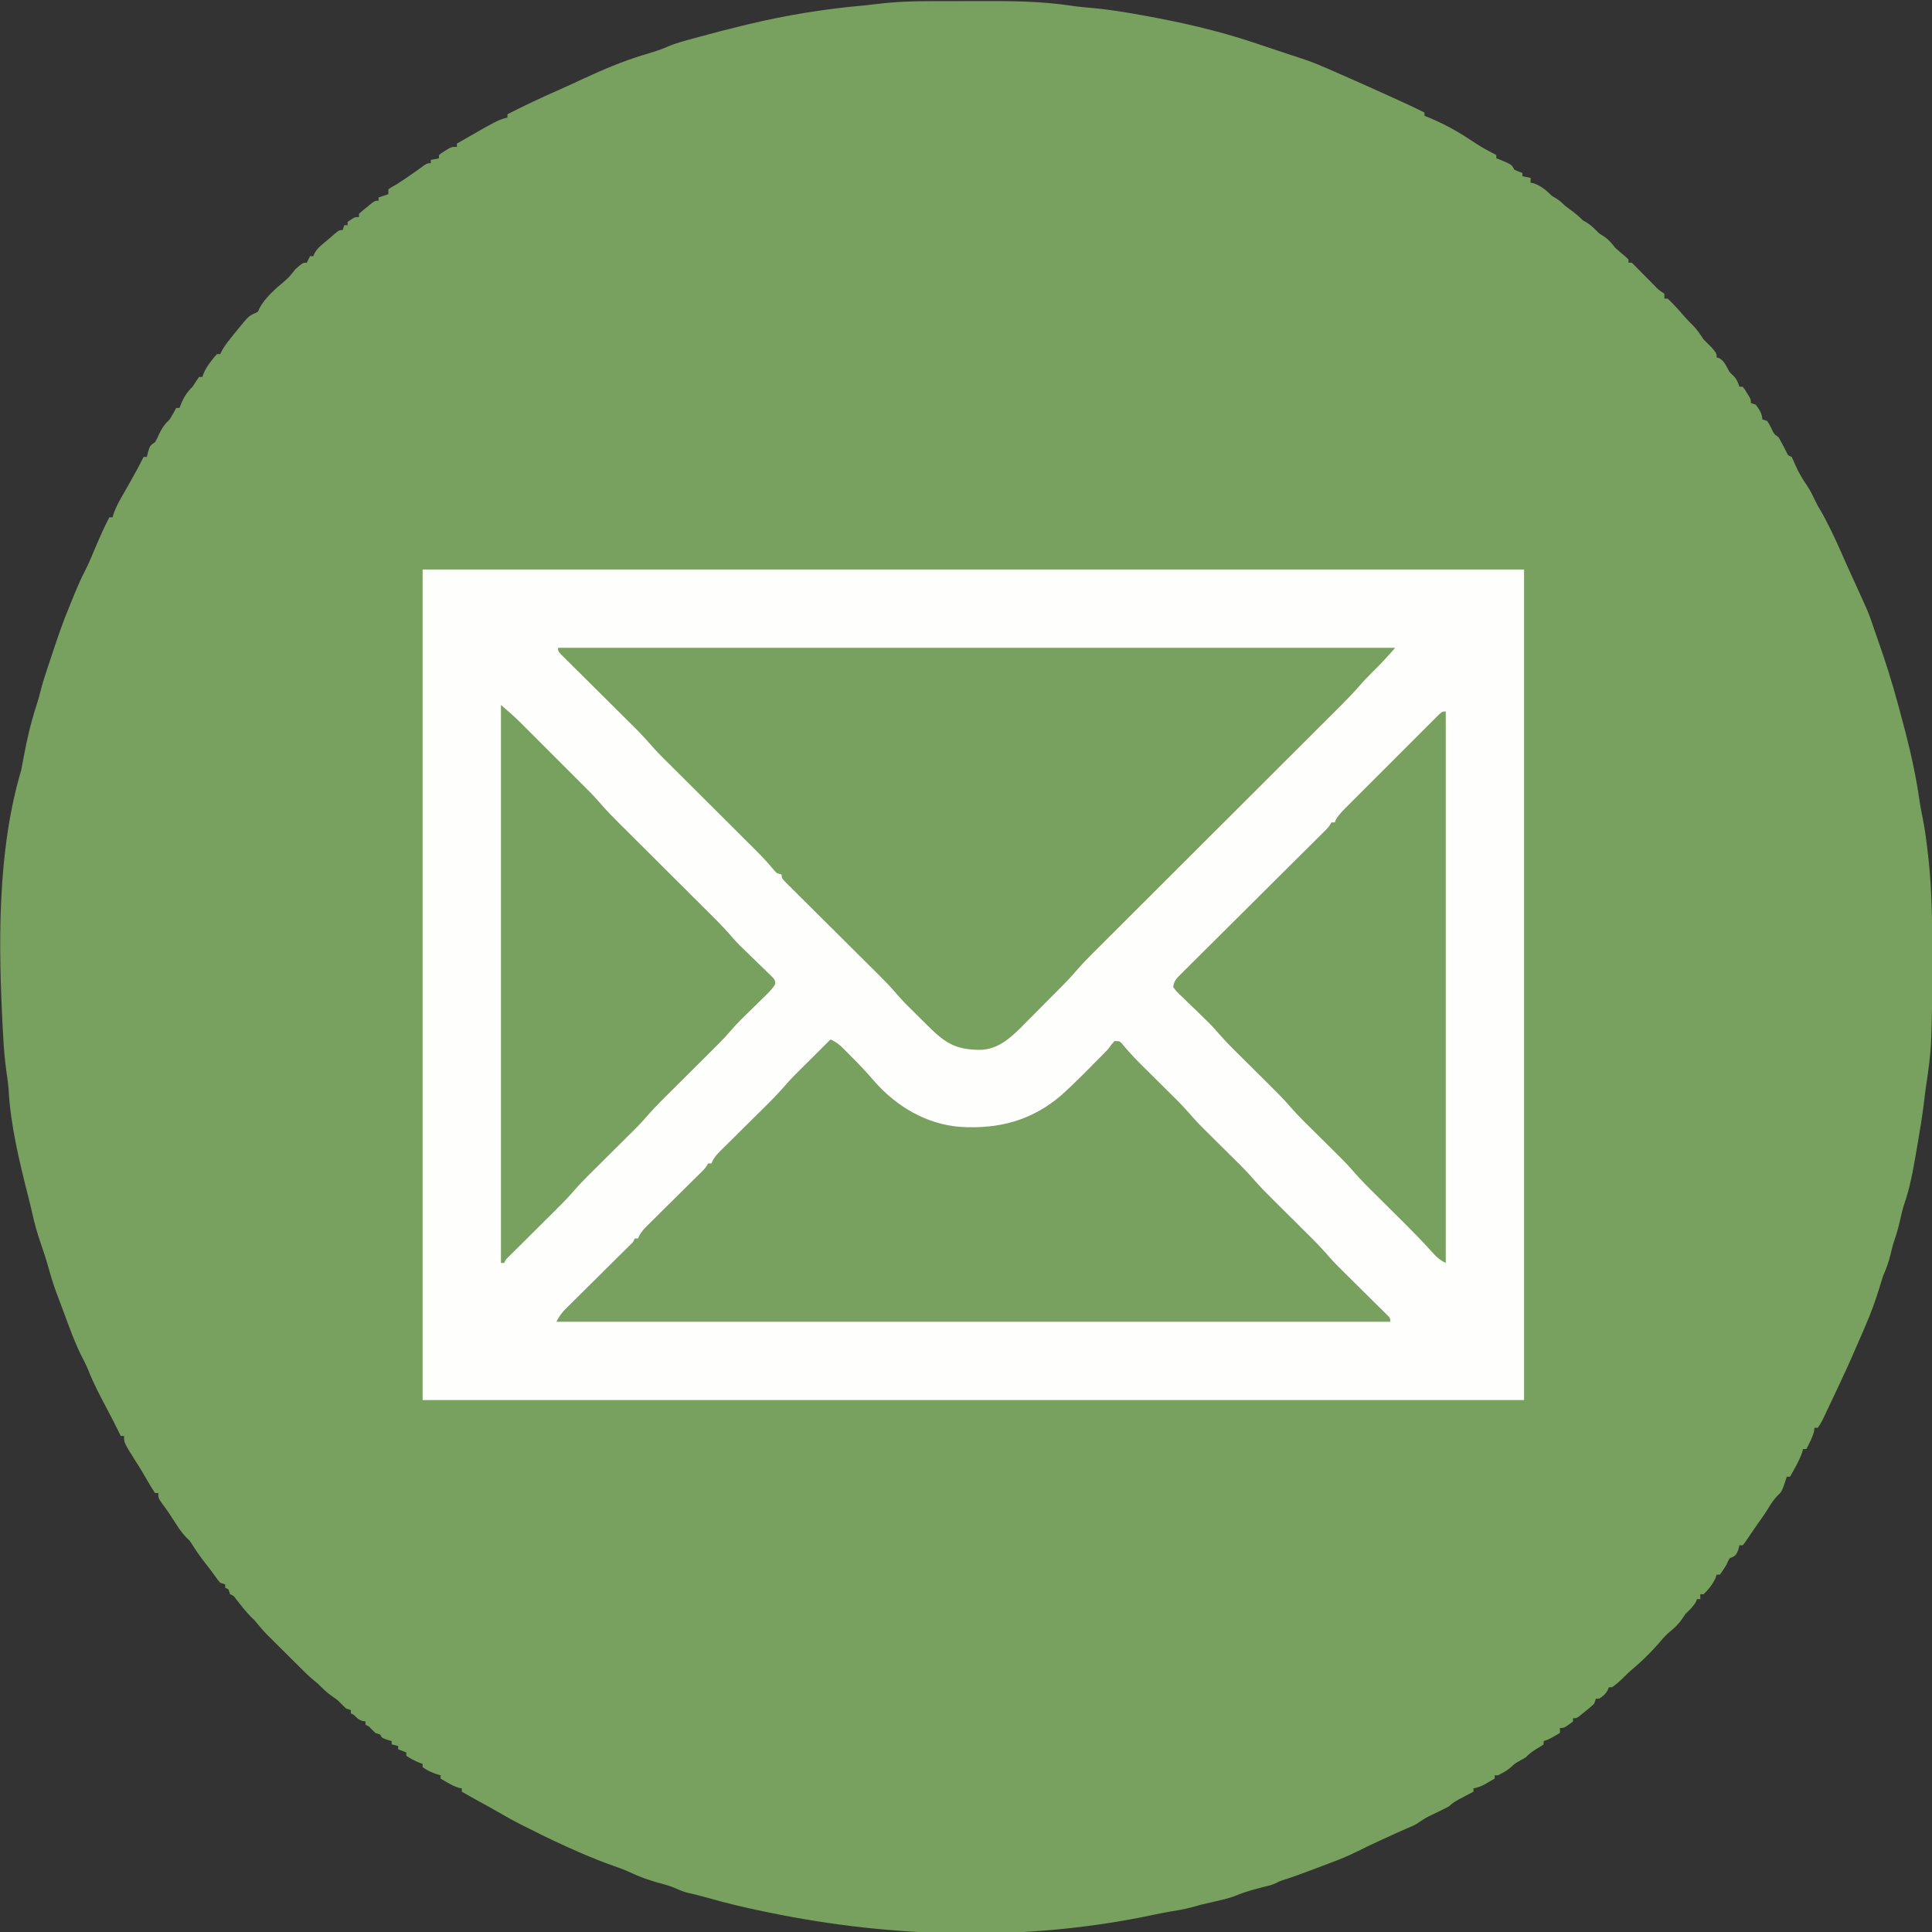 <?xml version="1.0" encoding="UTF-8"?>
<svg xmlns="http://www.w3.org/2000/svg" version="1.1" width="1184" height="1184">
  <rect width="100%" height="100%" fill="#333333" stroke="none"/>
  <path d="M0 0 C1.798 -0.004 3.595 -0.008 5.393 -0.013 C9.135 -0.02 12.877 -0.02 16.619 -0.015 C20.4 -0.01 24.18 -0.017 27.96 -0.035 C47.907 -0.131 67.483 -0.115 87.244 2.944 C91.541 3.557 95.861 3.919 100.184 4.301 C109.461 5.194 118.581 6.624 127.746 8.301 C128.54 8.442 129.335 8.584 130.153 8.73 C153.038 12.821 175.685 17.925 197.746 25.301 C199.239 25.799 199.239 25.799 200.763 26.306 C218.172 32.109 218.172 32.109 221.622 33.264 C223.455 33.872 225.29 34.472 227.132 35.052 C234.034 37.242 240.618 40.151 247.246 43.051 C247.883 43.328 248.519 43.605 249.175 43.891 C260.077 48.636 270.922 53.506 281.746 58.426 C282.457 58.749 283.169 59.072 283.902 59.405 C290.228 62.283 296.544 65.161 302.746 68.301 C302.746 68.961 302.746 69.621 302.746 70.301 C303.431 70.562 304.115 70.824 304.82 71.094 C313.519 74.682 321.901 79.112 329.746 84.301 C338.012 89.715 338.012 89.715 346.746 94.301 C346.746 94.961 346.746 95.621 346.746 96.301 C347.468 96.569 348.19 96.837 348.934 97.113 C356.183 100.174 356.183 100.174 357.746 103.301 C359.39 104.022 361.057 104.694 362.746 105.301 C362.746 105.961 362.746 106.621 362.746 107.301 C365.221 107.796 365.221 107.796 367.746 108.301 C367.746 109.291 367.746 110.281 367.746 111.301 C368.282 111.383 368.819 111.466 369.371 111.551 C373.977 113.005 377.39 115.945 380.746 119.301 C381.571 119.796 382.396 120.291 383.246 120.801 C385.53 122.171 386.888 123.443 388.746 125.301 C390.064 126.321 391.398 127.32 392.746 128.301 C395.299 130.157 397.518 132.073 399.746 134.301 C400.53 134.755 401.314 135.208 402.121 135.676 C405.129 137.538 407.249 139.803 409.746 142.301 C410.757 142.961 411.767 143.621 412.809 144.301 C415.872 146.386 417.461 148.41 419.746 151.301 C421.839 153.167 423.972 154.968 426.137 156.75 C426.668 157.262 427.199 157.774 427.746 158.301 C427.746 158.961 427.746 159.621 427.746 160.301 C428.406 160.301 429.066 160.301 429.746 160.301 C431.475 161.929 433.111 163.582 434.746 165.301 C435.831 166.402 436.918 167.501 438.008 168.598 C438.569 169.164 439.131 169.729 439.709 170.312 C440.278 170.886 440.847 171.46 441.434 172.051 C442.014 172.64 442.595 173.229 443.193 173.836 C446.178 176.95 446.178 176.95 449.746 179.301 C449.746 180.291 449.746 181.281 449.746 182.301 C450.406 182.301 451.066 182.301 451.746 182.301 C455.755 185.956 459.245 190.093 462.824 194.164 C464.321 195.828 465.895 197.424 467.496 198.988 C469.994 201.556 471.762 204.325 473.746 207.301 C475.393 208.987 477.058 210.656 478.746 212.301 C481.746 215.921 481.746 215.921 481.746 218.301 C482.324 218.486 482.901 218.672 483.496 218.863 C486.248 220.621 487.245 222.721 488.738 225.566 C489.761 227.497 489.761 227.497 491.871 229.426 C494.008 231.562 494.799 233.459 495.746 236.301 C496.406 236.301 497.066 236.301 497.746 236.301 C499.035 237.98 499.035 237.98 500.371 240.176 C501.04 241.255 501.04 241.255 501.723 242.355 C502.746 244.301 502.746 244.301 502.746 246.301 C503.736 246.631 504.726 246.961 505.746 247.301 C507.74 249.962 509.746 252.913 509.746 256.301 C510.736 256.631 511.726 256.961 512.746 257.301 C514.062 259.332 514.062 259.332 515.309 261.801 C516.862 265.203 516.862 265.203 519.746 267.301 C521.373 270.094 522.828 272.959 524.309 275.832 C525.508 278.41 525.508 278.41 527.746 279.301 C528.554 280.94 529.293 282.614 529.996 284.301 C532.027 288.929 534.38 292.907 537.266 297.039 C539.335 300.201 540.95 303.533 542.57 306.941 C543.723 309.333 543.723 309.333 545.16 311.648 C547.076 314.852 548.767 318.151 550.434 321.488 C550.78 322.18 551.125 322.872 551.482 323.585 C554.814 330.321 557.858 337.174 560.875 344.055 C562.474 347.7 564.127 351.317 565.809 354.926 C568.059 359.783 570.267 364.656 572.434 369.551 C572.719 370.188 573.005 370.826 573.299 371.483 C575.091 375.559 576.584 379.669 577.958 383.903 C578.792 386.441 579.679 388.957 580.578 391.473 C585.141 404.294 589.187 417.167 592.746 430.301 C592.942 431.018 593.138 431.735 593.339 432.473 C594.503 436.742 595.633 441.019 596.746 445.301 C596.988 446.206 597.231 447.111 597.48 448.043 C601.184 462.239 604.262 476.766 606.289 491.297 C606.804 494.681 607.496 498.01 608.184 501.363 C609.635 508.796 610.538 516.277 611.371 523.801 C611.494 524.872 611.617 525.943 611.744 527.047 C613.866 547.125 613.911 567.351 613.876 587.518 C613.871 591.232 613.876 594.945 613.883 598.658 C613.887 610.411 613.769 622.149 613.328 633.895 C613.276 635.37 613.276 635.37 613.222 636.875 C612.822 646.296 611.53 655.553 610.106 664.866 C609.581 668.42 609.165 671.982 608.746 675.551 C607.775 683.425 606.496 691.23 605.137 699.044 C604.749 701.282 604.37 703.522 603.992 705.762 C602.136 716.657 600.184 727.478 596.496 737.926 C595.572 740.853 594.912 743.804 594.246 746.801 C593.241 751.32 592.038 755.624 590.496 759.984 C589.595 762.769 588.923 765.579 588.246 768.426 C587.141 772.979 585.631 777.004 583.746 781.301 C583.081 783.378 582.437 785.462 581.809 787.551 C579.26 796.015 576.264 804.194 572.746 812.301 C572.395 813.117 572.043 813.932 571.681 814.773 C566.849 825.992 561.992 837.189 556.737 848.218 C555.54 850.735 554.352 853.256 553.164 855.777 C552.254 857.702 551.344 859.626 550.434 861.551 C549.784 862.929 549.784 862.929 549.121 864.334 C548.712 865.195 548.304 866.055 547.883 866.941 C547.519 867.71 547.155 868.479 546.78 869.271 C545.746 871.301 545.746 871.301 543.746 874.301 C543.086 874.301 542.426 874.301 541.746 874.301 C541.622 875.291 541.622 875.291 541.496 876.301 C540.498 880.291 538.674 883.686 536.746 887.301 C536.086 887.301 535.426 887.301 534.746 887.301 C534.437 888.445 534.437 888.445 534.121 889.613 C532.187 894.8 529.468 899.491 526.746 904.301 C526.086 904.301 525.426 904.301 524.746 904.301 C524.457 905.208 524.169 906.116 523.871 907.051 C521.67 913.408 521.67 913.408 518.934 916.051 C516.521 918.532 514.941 921.088 513.156 924.035 C511.095 927.346 508.843 930.511 506.586 933.691 C505.31 935.501 504.053 937.326 502.812 939.16 C502.192 940.073 501.572 940.985 500.934 941.926 C500.37 942.764 499.807 943.602 499.227 944.465 C498.494 945.374 498.494 945.374 497.746 946.301 C497.086 946.301 496.426 946.301 495.746 946.301 C495.499 947.25 495.251 948.198 494.996 949.176 C493.573 952.734 493.055 952.853 489.746 954.301 C488.679 956.1 488.679 956.1 487.746 958.301 C485.746 961.551 485.746 961.551 483.746 964.301 C483.086 964.301 482.426 964.301 481.746 964.301 C481.437 965.322 481.437 965.322 481.121 966.363 C479.317 970.217 476.845 973.379 473.746 976.301 C473.086 976.301 472.426 976.301 471.746 976.301 C471.746 977.291 471.746 978.281 471.746 979.301 C471.086 979.301 470.426 979.301 469.746 979.301 C469.519 979.858 469.292 980.415 469.059 980.988 C467.385 983.937 465.143 985.904 462.746 988.301 C461.935 989.433 461.144 990.58 460.371 991.738 C458.135 994.981 455.597 997.239 452.559 999.715 C449.978 1001.973 447.851 1004.551 445.629 1007.156 C440.614 1012.869 435.134 1018.099 429.301 1022.965 C427.845 1024.216 426.478 1025.569 425.121 1026.926 C422.779 1029.267 420.421 1031.349 417.746 1033.301 C417.086 1033.301 416.426 1033.301 415.746 1033.301 C415.499 1033.899 415.251 1034.497 414.996 1035.113 C413.565 1037.617 412.177 1038.782 409.746 1040.301 C409.086 1040.301 408.426 1040.301 407.746 1040.301 C407.416 1041.291 407.086 1042.281 406.746 1043.301 C405.258 1044.801 405.258 1044.801 403.434 1046.301 C402.805 1046.819 402.175 1047.337 401.527 1047.871 C400.94 1048.343 400.352 1048.815 399.746 1049.301 C398.983 1049.92 398.22 1050.538 397.434 1051.176 C395.746 1052.301 395.746 1052.301 393.746 1052.301 C393.746 1052.961 393.746 1053.621 393.746 1054.301 C388.334 1058.301 388.334 1058.301 385.746 1058.301 C385.746 1059.291 385.746 1060.281 385.746 1061.301 C379.121 1065.176 379.121 1065.176 375.746 1066.301 C375.746 1066.961 375.746 1067.621 375.746 1068.301 C374.102 1069.484 374.102 1069.484 371.934 1070.738 C369.128 1072.369 367.025 1074.009 364.746 1076.301 C363.603 1077.007 362.435 1077.675 361.246 1078.301 C359.293 1079.375 357.827 1080.22 356.246 1081.801 C353.772 1084.275 350.834 1085.673 347.746 1087.301 C347.086 1087.301 346.426 1087.301 345.746 1087.301 C345.746 1087.961 345.746 1088.621 345.746 1089.301 C344.333 1090.119 342.915 1090.93 341.496 1091.738 C340.707 1092.191 339.918 1092.643 339.105 1093.109 C336.958 1094.194 335.094 1094.832 332.746 1095.301 C332.746 1095.961 332.746 1096.621 332.746 1097.301 C331.831 1097.783 330.916 1098.265 329.973 1098.762 C328.772 1099.4 327.572 1100.038 326.371 1100.676 C325.466 1101.151 325.466 1101.151 324.543 1101.637 C321.961 1103.014 319.828 1104.219 317.746 1106.301 C316.582 1106.953 315.393 1107.562 314.191 1108.141 C313.494 1108.482 312.797 1108.823 312.078 1109.174 C310.615 1109.88 309.151 1110.585 307.688 1111.291 C303.525 1113.318 303.525 1113.318 299.676 1115.867 C297.545 1117.45 295.348 1118.401 292.901 1119.403 C288.19 1121.366 283.573 1123.55 278.934 1125.676 C277.39 1126.38 277.39 1126.38 275.814 1127.098 C271.035 1129.286 266.291 1131.511 261.609 1133.902 C256.763 1136.347 251.817 1138.371 246.746 1140.301 C245.792 1140.666 244.838 1141.031 243.855 1141.407 C240.801 1142.568 237.743 1143.717 234.684 1144.863 C233.659 1145.249 232.635 1145.635 231.58 1146.033 C226.315 1148.008 221.048 1149.911 215.686 1151.605 C213.695 1152.274 213.695 1152.274 211.711 1153.33 C209.301 1154.52 206.835 1155.051 204.23 1155.668 C198.27 1157.186 192.154 1158.831 186.5 1161.27 C182.231 1162.868 177.81 1163.784 173.371 1164.801 C166.311 1166.411 166.311 1166.411 159.332 1168.332 C155.208 1169.446 151.094 1170.107 146.878 1170.778 C142.987 1171.427 139.14 1172.234 135.281 1173.051 C58.599 1189.161 -22.743 1187.151 -99.254 1171.301 C-100.267 1171.093 -101.281 1170.885 -102.325 1170.671 C-113.767 1168.313 -125.06 1165.664 -136.285 1162.426 C-140.682 1161.16 -145.118 1160.092 -149.578 1159.074 C-152.294 1158.289 -154.787 1157.21 -157.368 1156.068 C-160.66 1154.729 -164.081 1153.862 -167.504 1152.926 C-173.45 1151.242 -178.947 1149.253 -184.52 1146.551 C-187.688 1145.102 -190.903 1143.95 -194.191 1142.801 C-200.662 1140.537 -206.967 1138.029 -213.254 1135.301 C-213.919 1135.013 -214.584 1134.726 -215.27 1134.43 C-225.478 1130.005 -235.505 1125.304 -245.41 1120.237 C-247.363 1119.246 -249.326 1118.277 -251.289 1117.309 C-254.959 1115.476 -258.517 1113.484 -262.066 1111.426 C-267.283 1108.416 -272.536 1105.489 -277.832 1102.621 C-281 1100.894 -284.13 1099.106 -287.254 1097.301 C-287.254 1096.641 -287.254 1095.981 -287.254 1095.301 C-287.816 1095.189 -288.378 1095.076 -288.957 1094.961 C-291.569 1094.21 -293.649 1093.089 -296.004 1091.738 C-296.803 1091.283 -297.602 1090.828 -298.426 1090.359 C-299.029 1090.01 -299.632 1089.661 -300.254 1089.301 C-300.254 1088.641 -300.254 1087.981 -300.254 1087.301 C-301.141 1087.033 -302.028 1086.765 -302.941 1086.488 C-306.045 1085.376 -308.565 1084.199 -311.254 1082.301 C-311.254 1081.641 -311.254 1080.981 -311.254 1080.301 C-312.337 1079.899 -312.337 1079.899 -313.441 1079.488 C-316.252 1078.302 -318.738 1077.026 -321.254 1075.301 C-321.254 1074.641 -321.254 1073.981 -321.254 1073.301 C-322.904 1072.641 -324.554 1071.981 -326.254 1071.301 C-326.254 1070.641 -326.254 1069.981 -326.254 1069.301 C-327.574 1068.971 -328.894 1068.641 -330.254 1068.301 C-330.254 1067.641 -330.254 1066.981 -330.254 1066.301 C-331.223 1066.012 -332.193 1065.723 -333.191 1065.426 C-336.254 1064.301 -336.254 1064.301 -337.254 1062.301 C-338.244 1061.971 -339.234 1061.641 -340.254 1061.301 C-341.608 1059.988 -342.942 1058.655 -344.254 1057.301 C-344.914 1056.971 -345.574 1056.641 -346.254 1056.301 C-346.254 1055.641 -346.254 1054.981 -346.254 1054.301 C-346.852 1054.198 -347.45 1054.095 -348.066 1053.988 C-350.563 1053.204 -351.511 1052.202 -353.254 1050.301 C-353.914 1049.971 -354.574 1049.641 -355.254 1049.301 C-355.254 1048.641 -355.254 1047.981 -355.254 1047.301 C-356.244 1046.971 -357.234 1046.641 -358.254 1046.301 C-359.921 1044.634 -361.587 1042.967 -363.254 1041.301 C-364.405 1040.446 -365.572 1039.613 -366.754 1038.801 C-369.947 1036.594 -372.54 1034.084 -375.254 1031.301 C-376.739 1030.063 -376.739 1030.063 -378.254 1028.801 C-381.102 1026.427 -383.648 1023.935 -386.254 1021.301 C-388.035 1019.531 -389.816 1017.761 -391.598 1015.992 C-393.127 1014.471 -394.655 1012.949 -396.183 1011.427 C-397.229 1010.385 -398.277 1009.345 -399.325 1008.305 C-400.856 1006.787 -402.383 1005.265 -403.91 1003.742 C-404.816 1002.842 -405.721 1001.942 -406.654 1001.014 C-409.343 998.207 -411.781 995.298 -414.254 992.301 C-415.017 991.558 -415.78 990.816 -416.566 990.051 C-419.83 986.712 -422.63 983.1 -425.484 979.41 C-427.083 977.22 -427.083 977.22 -429.254 976.301 C-429.584 975.311 -429.914 974.321 -430.254 973.301 C-430.914 972.971 -431.574 972.641 -432.254 972.301 C-432.254 971.641 -432.254 970.981 -432.254 970.301 C-433.244 969.971 -434.234 969.641 -435.254 969.301 C-436.613 967.77 -436.613 967.77 -438.004 965.801 C-440.191 962.764 -442.426 959.794 -444.754 956.863 C-447.661 953.154 -450.28 949.327 -452.797 945.344 C-454.204 943.239 -454.204 943.239 -456.121 941.496 C-458.937 938.598 -461.002 935.372 -463.191 931.988 C-464.033 930.7 -464.875 929.412 -465.719 928.125 C-466.131 927.493 -466.543 926.86 -466.968 926.208 C-468.28 924.262 -469.667 922.389 -471.07 920.508 C-473.254 917.301 -473.254 917.301 -473.254 914.301 C-473.914 914.301 -474.574 914.301 -475.254 914.301 C-476.783 911.993 -478.19 909.697 -479.566 907.301 C-480.38 905.911 -481.193 904.522 -482.008 903.133 C-482.397 902.465 -482.787 901.796 -483.188 901.108 C-484.411 899.035 -485.695 897.008 -487.004 894.988 C-494.254 883.494 -494.254 883.494 -494.254 879.301 C-494.914 879.301 -495.574 879.301 -496.254 879.301 C-496.571 878.655 -496.888 878.009 -497.215 877.344 C-499.65 872.426 -502.117 867.535 -504.703 862.695 C-508.876 854.886 -512.918 847.177 -516.176 838.93 C-517.571 835.527 -519.226 832.292 -520.945 829.043 C-525.777 818.919 -529.398 808.147 -533.361 797.66 C-534.077 795.768 -534.798 793.878 -535.52 791.988 C-537.716 786.131 -539.445 780.203 -541.117 774.176 C-542.363 769.811 -543.846 765.532 -545.316 761.238 C-547.418 755.057 -549.183 748.927 -550.551 742.535 C-551.325 738.974 -552.221 735.455 -553.129 731.926 C-558.518 710.573 -563.878 688.486 -565.021 666.435 C-565.259 663.229 -565.707 660.116 -566.207 656.941 C-567.356 649.039 -567.95 641.143 -568.379 633.176 C-568.421 632.418 -568.462 631.66 -568.505 630.878 C-571.267 579.215 -572.141 521.298 -557.254 471.301 C-556.746 468.765 -556.268 466.222 -555.816 463.676 C-553.848 452.92 -551.437 442.435 -548.055 432.031 C-547.038 428.892 -546.13 425.792 -545.347 422.581 C-544.291 418.313 -542.971 414.163 -541.574 409.996 C-541.32 409.232 -541.066 408.468 -540.804 407.681 C-540.27 406.075 -539.733 404.47 -539.196 402.866 C-538.384 400.441 -537.578 398.013 -536.773 395.586 C-534.155 387.724 -531.461 379.946 -528.254 372.301 C-527.67 370.853 -527.088 369.406 -526.508 367.957 C-523.701 361.037 -520.885 354.186 -517.395 347.574 C-515.872 344.54 -514.573 341.429 -513.254 338.301 C-510.109 330.862 -506.982 323.469 -503.254 316.301 C-502.594 316.301 -501.934 316.301 -501.254 316.301 C-501.012 315.469 -500.769 314.638 -500.52 313.781 C-499.062 309.772 -497.14 306.292 -495.004 302.613 C-494.195 301.198 -493.386 299.783 -492.578 298.367 C-492.183 297.678 -491.788 296.988 -491.38 296.278 C-488.2 290.696 -485.096 285.063 -482.254 279.301 C-481.594 279.301 -480.934 279.301 -480.254 279.301 C-479.986 278.187 -479.718 277.073 -479.441 275.926 C-478.254 272.301 -478.254 272.301 -475.254 270.301 C-473.95 268.027 -473.95 268.027 -472.816 265.426 C-471.011 261.648 -469.321 259.17 -466.254 256.301 C-464.801 254.019 -463.538 251.685 -462.254 249.301 C-461.594 249.301 -460.934 249.301 -460.254 249.301 C-459.965 248.558 -459.676 247.816 -459.379 247.051 C-457.509 242.479 -455.757 239.804 -452.254 236.301 C-451.553 235.228 -450.851 234.156 -450.129 233.051 C-449.51 232.143 -448.891 231.236 -448.254 230.301 C-447.594 230.301 -446.934 230.301 -446.254 230.301 C-445.996 229.575 -445.738 228.849 -445.473 228.102 C-444.201 225.18 -442.714 222.992 -440.754 220.488 C-440.145 219.698 -439.537 218.908 -438.91 218.094 C-438.364 217.502 -437.817 216.91 -437.254 216.301 C-436.594 216.301 -435.934 216.301 -435.254 216.301 C-434.992 215.731 -434.731 215.161 -434.461 214.574 C-432.268 210.443 -429.174 206.937 -426.254 203.301 C-425.794 202.726 -425.334 202.151 -424.859 201.559 C-417.994 193.146 -417.994 193.146 -414.066 191.238 C-412.113 190.457 -412.113 190.457 -411.398 188.543 C-407.799 181.492 -400.945 175.859 -394.965 170.824 C-392.767 168.867 -391.066 166.613 -389.254 164.301 C-384.713 160.301 -384.713 160.301 -382.254 160.301 C-381.594 158.981 -380.934 157.661 -380.254 156.301 C-379.594 156.301 -378.934 156.301 -378.254 156.301 C-378.001 155.712 -377.749 155.123 -377.488 154.516 C-376.109 152.041 -374.668 150.679 -372.504 148.863 C-371.795 148.265 -371.086 147.667 -370.355 147.051 C-369.662 146.473 -368.968 145.896 -368.254 145.301 C-367.664 144.785 -367.073 144.27 -366.465 143.738 C-362.5 140.301 -362.5 140.301 -360.254 140.301 C-359.924 139.311 -359.594 138.321 -359.254 137.301 C-358.594 137.301 -357.934 137.301 -357.254 137.301 C-357.254 136.641 -357.254 135.981 -357.254 135.301 C-352.869 132.301 -352.869 132.301 -350.254 132.301 C-350.254 131.641 -350.254 130.981 -350.254 130.301 C-348.285 128.556 -346.324 126.914 -344.254 125.301 C-343.511 124.703 -342.769 124.105 -342.004 123.488 C-340.254 122.301 -340.254 122.301 -338.254 122.301 C-338.254 121.641 -338.254 120.981 -338.254 120.301 C-336.274 119.641 -334.294 118.981 -332.254 118.301 C-332.254 117.311 -332.254 116.321 -332.254 115.301 C-330.316 113.988 -330.316 113.988 -327.254 112.301 C-325.85 111.397 -324.455 110.479 -323.066 109.551 C-322.298 109.038 -321.53 108.525 -320.738 107.996 C-317.223 105.597 -313.769 103.114 -310.32 100.621 C-308.254 99.301 -308.254 99.301 -306.254 99.301 C-306.254 98.641 -306.254 97.981 -306.254 97.301 C-304.604 96.971 -302.954 96.641 -301.254 96.301 C-301.254 95.641 -301.254 94.981 -301.254 94.301 C-299.609 93.012 -299.609 93.012 -297.441 91.676 C-296.734 91.23 -296.026 90.784 -295.297 90.324 C-293.254 89.301 -293.254 89.301 -290.254 89.301 C-290.254 88.641 -290.254 87.981 -290.254 87.301 C-265.258 72.923 -265.258 72.923 -259.254 71.301 C-259.254 70.641 -259.254 69.981 -259.254 69.301 C-248.754 63.922 -238.132 58.958 -227.33 54.219 C-222.273 51.982 -217.269 49.629 -212.254 47.301 C-200.501 41.864 -188.769 36.914 -176.387 33.113 C-175.687 32.897 -174.987 32.681 -174.267 32.459 C-172.879 32.032 -171.491 31.608 -170.101 31.189 C-166.961 30.226 -164.017 29.195 -161.008 27.859 C-155.963 25.631 -150.624 24.315 -145.316 22.863 C-144.203 22.555 -143.089 22.248 -141.941 21.93 C-133.409 19.585 -124.859 17.362 -116.254 15.301 C-114.858 14.96 -113.462 14.619 -112.066 14.277 C-88.478 8.559 -64.413 4.704 -40.236 2.598 C-37.982 2.373 -35.731 2.109 -33.484 1.826 C-22.288 0.422 -11.275 -0.01 0 0 Z " fill="#78A05E" transform="translate(570.254,0.699)"></path>
  <path d="M0 0 C222.75 0 445.5 0 675 0 C675 167.97 675 335.94 675 509 C452.25 509 229.5 509 0 509 C0 341.03 0 173.06 0 0 Z " fill="#FEFEFD" transform="translate(259,349)"></path>
  <path d="M0 0 C169.29 0 338.58 0 513 0 C508.477 5.277 503.896 10.185 498.943 15.018 C496.082 17.838 493.352 20.71 490.736 23.761 C487.273 27.737 483.642 31.494 479.903 35.21 C479.224 35.889 478.545 36.568 477.846 37.268 C475.592 39.521 473.335 41.77 471.078 44.02 C469.453 45.643 467.828 47.267 466.203 48.89 C462.714 52.376 459.223 55.861 455.731 59.344 C450.206 64.855 444.685 70.37 439.165 75.886 C431.423 83.621 423.679 91.355 415.934 99.087 C415.198 99.822 415.198 99.822 414.447 100.571 C410.466 104.545 406.486 108.519 402.505 112.492 C399.026 115.966 395.546 119.439 392.066 122.913 C391.576 123.402 391.086 123.892 390.581 124.396 C382.397 132.566 374.215 140.739 366.033 148.913 C360.549 154.393 355.062 159.87 349.574 165.345 C346.156 168.754 342.741 172.166 339.326 175.579 C337.747 177.157 336.166 178.734 334.585 180.31 C332.42 182.467 330.258 184.628 328.097 186.79 C327.476 187.407 326.855 188.024 326.216 188.66 C322.482 192.402 318.946 196.27 315.496 200.276 C313.712 202.332 311.85 204.29 309.936 206.225 C309.221 206.949 308.507 207.673 307.771 208.419 C307.023 209.172 306.275 209.924 305.504 210.699 C304.712 211.497 303.919 212.295 303.103 213.118 C301.438 214.792 299.771 216.465 298.103 218.137 C295.566 220.684 293.04 223.241 290.514 225.799 C288.886 227.433 287.258 229.066 285.629 230.699 C284.883 231.458 284.137 232.216 283.368 232.997 C276.384 239.952 268.85 246.18 258.705 246.381 C244.699 246.345 237.998 242.865 228 233 C226.966 231.987 226.966 231.987 225.912 230.954 C222.012 227.122 218.129 223.274 214.27 219.402 C213.616 218.747 212.962 218.092 212.288 217.418 C210.391 215.413 208.586 213.373 206.785 211.282 C203.383 207.386 199.824 203.701 196.147 200.065 C195.502 199.423 194.857 198.782 194.193 198.12 C192.809 196.743 191.423 195.367 190.037 193.992 C187.845 191.818 185.657 189.64 183.47 187.461 C177.256 181.272 171.037 175.089 164.814 168.91 C160.995 165.118 157.182 161.322 153.371 157.522 C151.919 156.076 150.465 154.632 149.009 153.19 C146.984 151.184 144.965 149.172 142.948 147.159 C142.341 146.561 141.735 145.964 141.111 145.348 C137 141.228 137 141.228 137 139 C136.01 138.67 135.02 138.34 134 138 C132.419 136.399 132.419 136.399 130.745 134.376 C127.356 130.385 123.791 126.662 120.074 122.977 C119.421 122.325 118.768 121.673 118.095 121.002 C116.692 119.602 115.287 118.203 113.881 116.805 C111.649 114.587 109.421 112.365 107.194 110.143 C102.466 105.426 97.733 100.713 93 96 C87.511 90.534 82.023 85.067 76.54 79.596 C74.356 77.418 72.169 75.243 69.981 73.069 C68.629 71.721 67.277 70.372 65.926 69.023 C65.326 68.429 64.726 67.834 64.109 67.222 C60.46 63.573 57.035 59.787 53.66 55.884 C51.349 53.261 48.916 50.812 46.432 48.35 C45.924 47.845 45.415 47.34 44.892 46.819 C43.806 45.74 42.718 44.662 41.63 43.585 C39.908 41.881 38.191 40.174 36.474 38.465 C31.599 33.614 26.717 28.769 21.832 23.928 C18.831 20.954 15.834 17.974 12.841 14.992 C11.701 13.858 10.56 12.727 9.416 11.597 C7.827 10.027 6.244 8.451 4.662 6.874 C3.76 5.978 2.857 5.083 1.927 4.161 C0 2 0 2 0 0 Z " fill="#78A05E" transform="translate(342,397)"></path>
  <path d="M0 0 C3.23 1.42 5.382 3.136 7.863 5.633 C8.586 6.357 9.308 7.082 10.053 7.828 C11.171 8.965 11.171 8.965 12.312 10.125 C13.047 10.86 13.781 11.595 14.537 12.352 C18.669 16.517 22.642 20.774 26.463 25.226 C40.087 40.947 58.611 52.014 79.57 53.605 C103.125 55.046 123.523 49.669 141.555 34.085 C149.674 26.761 157.34 18.899 165.035 11.133 C165.895 10.265 166.755 9.398 167.641 8.504 C170.059 6.03 170.059 6.03 172.123 3.179 C172.742 2.46 173.362 1.741 174 1 C177 1 177 1 178.555 2.479 C179.374 3.488 179.374 3.488 180.209 4.518 C183.817 8.821 187.662 12.775 191.656 16.719 C192.362 17.421 193.068 18.123 193.796 18.847 C196.028 21.067 198.264 23.284 200.5 25.5 C203.451 28.424 206.398 31.352 209.344 34.281 C210.007 34.937 210.671 35.592 211.355 36.267 C215.161 40.054 218.743 43.962 222.25 48.025 C225.173 51.324 228.302 54.405 231.438 57.5 C232.121 58.18 232.805 58.86 233.51 59.561 C235.671 61.71 237.835 63.855 240 66 C242.857 68.83 245.711 71.664 248.562 74.5 C249.204 75.134 249.846 75.767 250.508 76.42 C253.599 79.494 256.573 82.614 259.418 85.918 C263.318 90.433 267.51 94.618 271.75 98.812 C272.975 100.032 272.975 100.032 274.226 101.277 C276.815 103.854 279.407 106.427 282 109 C285.42 112.393 288.836 115.789 292.25 119.188 C293.023 119.952 293.796 120.717 294.593 121.505 C298.649 125.543 302.499 129.674 306.233 134.01 C309.44 137.622 312.899 140.98 316.34 144.367 C317.912 145.927 319.484 147.487 321.057 149.047 C323.513 151.478 325.971 153.908 328.431 156.335 C330.822 158.696 333.206 161.062 335.59 163.43 C336.705 164.525 336.705 164.525 337.843 165.642 C338.86 166.654 338.86 166.654 339.898 167.687 C340.499 168.28 341.1 168.873 341.718 169.485 C343 171 343 171 343 173 C174.37 173 5.74 173 -168 173 C-166.115 169.23 -164.596 167.357 -161.658 164.447 C-160.76 163.553 -159.863 162.658 -158.938 161.737 C-157.957 160.77 -156.977 159.803 -155.996 158.836 C-154.992 157.838 -153.988 156.84 -152.985 155.841 C-150.348 153.217 -147.705 150.598 -145.061 147.982 C-140.823 143.787 -136.593 139.586 -132.365 135.382 C-130.887 133.914 -129.405 132.449 -127.923 130.985 C-127.029 130.097 -126.134 129.209 -125.213 128.294 C-124.421 127.512 -123.63 126.729 -122.815 125.922 C-120.941 124.123 -120.941 124.123 -120 122 C-119.34 122 -118.68 122 -118 122 C-117.748 121.422 -117.496 120.844 -117.236 120.249 C-115.845 117.718 -114.277 116.044 -112.225 114.013 C-111.45 113.243 -110.676 112.472 -109.879 111.678 C-108.624 110.443 -108.624 110.443 -107.344 109.184 C-106.486 108.331 -105.628 107.478 -104.744 106.599 C-102 103.874 -99.251 101.155 -96.5 98.438 C-93.75 95.715 -91.002 92.992 -88.256 90.265 C-86.548 88.568 -84.836 86.875 -83.121 85.183 C-82.347 84.416 -81.573 83.648 -80.775 82.857 C-79.752 81.846 -79.752 81.846 -78.708 80.814 C-76.819 78.908 -76.819 78.908 -75 76 C-74.34 76 -73.68 76 -73 76 C-72.746 75.421 -72.492 74.841 -72.231 74.244 C-70.86 71.744 -69.33 70.096 -67.304 68.093 C-66.546 67.338 -65.788 66.583 -65.007 65.806 C-64.186 64.999 -63.365 64.191 -62.52 63.359 C-61.25 62.098 -61.25 62.098 -59.955 60.811 C-57.246 58.119 -54.53 55.434 -51.812 52.75 C-49.114 50.079 -46.417 47.407 -43.723 44.732 C-42.048 43.068 -40.369 41.408 -38.688 39.75 C-34.486 35.583 -30.477 31.334 -26.619 26.847 C-24.147 24.027 -21.512 21.387 -18.848 18.75 C-18.303 18.206 -17.758 17.663 -17.196 17.103 C-15.487 15.399 -13.775 13.7 -12.062 12 C-10.89 10.832 -9.717 9.664 -8.545 8.496 C-5.699 5.661 -2.851 2.83 0 0 Z " fill="#78A05E" transform="translate(509,637)"></path>
  <path d="M0 0 C4.319 3.702 8.372 7.246 12.365 11.236 C12.852 11.721 13.34 12.207 13.842 12.707 C15.428 14.289 17.011 15.875 18.594 17.461 C19.71 18.577 20.827 19.692 21.944 20.808 C24.275 23.138 26.605 25.47 28.933 27.803 C31.898 30.774 34.868 33.74 37.839 36.705 C40.144 39.006 42.446 41.309 44.747 43.613 C45.84 44.707 46.934 45.8 48.029 46.893 C49.567 48.428 51.101 49.966 52.635 51.505 C53.504 52.376 54.373 53.246 55.269 54.142 C57.377 56.348 59.387 58.575 61.38 60.882 C64.858 64.888 68.527 68.655 72.293 72.391 C72.985 73.081 73.677 73.772 74.39 74.483 C75.879 75.968 77.369 77.452 78.86 78.935 C81.226 81.288 83.588 83.644 85.95 86.001 C90.964 91.003 95.982 96.002 101 101 C106.82 106.796 112.638 112.594 118.451 118.395 C120.768 120.706 123.089 123.014 125.409 125.321 C126.842 126.751 128.274 128.18 129.707 129.609 C130.344 130.241 130.981 130.873 131.638 131.524 C135.402 135.288 138.967 139.17 142.431 143.212 C144.806 145.918 147.37 148.402 149.969 150.891 C151.045 151.94 152.12 152.989 153.195 154.039 C154.86 155.66 156.528 157.277 158.206 158.884 C159.847 160.458 161.471 162.048 163.094 163.641 C163.856 164.359 163.856 164.359 164.634 165.093 C167.967 168.4 167.967 168.4 168.112 171.014 C166.515 173.867 164.457 175.857 162.117 178.141 C161.625 178.627 161.132 179.112 160.625 179.613 C159.048 181.166 157.462 182.708 155.875 184.25 C154.311 185.779 152.749 187.31 151.189 188.844 C149.761 190.249 148.326 191.646 146.89 193.044 C144.743 195.187 142.749 197.42 140.774 199.722 C136.404 204.766 131.676 209.43 126.938 214.125 C125.977 215.081 125.018 216.036 124.058 216.993 C120.532 220.506 117.001 224.013 113.469 227.52 C110.473 230.497 107.479 233.475 104.488 236.456 C103.101 237.837 101.712 239.213 100.322 240.59 C95.954 244.941 91.761 249.353 87.746 254.029 C84.416 257.788 80.818 261.283 77.25 264.812 C76.025 266.032 76.025 266.032 74.774 267.277 C71.313 270.722 67.846 274.161 64.379 277.601 C61.834 280.127 59.292 282.657 56.75 285.188 C55.59 286.335 55.59 286.335 54.407 287.505 C50.99 290.908 47.66 294.331 44.513 297.987 C40.576 302.558 36.326 306.782 32.039 311.023 C31.208 311.851 30.377 312.678 29.52 313.531 C26.891 316.148 24.258 318.762 21.625 321.375 C18.135 324.838 14.649 328.305 11.164 331.773 C9.958 332.967 9.958 332.967 8.727 334.185 C7.989 334.92 7.251 335.655 6.491 336.412 C5.513 337.381 5.513 337.381 4.516 338.371 C2.912 339.941 2.912 339.941 2 342 C1.34 342 0.68 342 0 342 C0 229.14 0 116.28 0 0 Z " fill="#78A05E" transform="translate(307,432)"></path>
  <path d="M0 0 C0 111.54 0 223.08 0 338 C-4.02 335.99 -6.191 333.832 -9.074 330.551 C-14.225 324.835 -19.566 319.344 -25.02 313.918 C-25.814 313.127 -26.608 312.336 -27.426 311.521 C-29.886 309.075 -32.349 306.631 -34.812 304.188 C-38.093 300.934 -41.37 297.677 -44.645 294.418 C-45.748 293.327 -45.748 293.327 -46.873 292.214 C-50.849 288.258 -54.614 284.198 -58.275 279.95 C-61.187 276.658 -64.311 273.586 -67.438 270.5 C-68.121 269.82 -68.805 269.14 -69.51 268.439 C-71.671 266.29 -73.835 264.145 -76 262 C-78.857 259.17 -81.711 256.336 -84.562 253.5 C-85.525 252.55 -85.525 252.55 -86.508 251.58 C-89.603 248.501 -92.581 245.377 -95.432 242.068 C-99.26 237.636 -103.368 233.523 -107.531 229.406 C-108.723 228.22 -108.723 228.22 -109.94 227.009 C-112.457 224.504 -114.978 222.001 -117.5 219.5 C-120.826 216.201 -124.148 212.898 -127.469 209.594 C-128.596 208.479 -128.596 208.479 -129.745 207.342 C-133.797 203.31 -137.64 199.176 -141.37 194.845 C-143.772 192.126 -146.35 189.617 -148.969 187.109 C-150.045 186.06 -151.12 185.011 -152.195 183.961 C-153.86 182.34 -155.528 180.723 -157.206 179.116 C-158.847 177.542 -160.471 175.952 -162.094 174.359 C-162.856 173.641 -162.856 173.641 -163.634 172.907 C-165.021 171.53 -165.021 171.53 -167 169 C-166.716 165.302 -164.882 163.513 -162.325 160.971 C-161.535 160.178 -160.746 159.386 -159.932 158.57 C-159.06 157.71 -158.188 156.851 -157.289 155.965 C-156.376 155.052 -155.462 154.139 -154.52 153.199 C-152.534 151.215 -150.542 149.236 -148.547 147.26 C-145.393 144.137 -142.249 141.004 -139.106 137.869 C-134.135 132.912 -129.157 127.962 -124.175 123.016 C-115.253 114.156 -106.344 105.284 -97.437 96.409 C-94.31 93.294 -91.18 90.182 -88.048 87.073 C-86.569 85.605 -85.091 84.136 -83.614 82.666 C-81.813 80.874 -80.009 79.083 -78.203 77.294 C-77.015 76.11 -77.015 76.11 -75.802 74.902 C-75.112 74.217 -74.422 73.532 -73.711 72.826 C-71.82 70.909 -71.82 70.909 -70 68 C-69.34 68 -68.68 68 -68 68 C-67.795 67.471 -67.59 66.941 -67.379 66.396 C-65.418 62.989 -62.698 60.42 -59.93 57.671 C-59.308 57.046 -58.687 56.421 -58.047 55.778 C-55.995 53.716 -53.935 51.663 -51.875 49.609 C-50.447 48.18 -49.02 46.751 -47.593 45.322 C-44.604 42.329 -41.611 39.341 -38.615 36.354 C-34.768 32.519 -30.93 28.674 -27.094 24.826 C-24.15 21.875 -21.202 18.929 -18.252 15.984 C-16.834 14.568 -15.418 13.15 -14.003 11.73 C-12.03 9.752 -10.051 7.781 -8.07 5.812 C-7.482 5.219 -6.894 4.627 -6.288 4.017 C-2.229 0 -2.229 0 0 0 Z " fill="#78A05E" transform="translate(886,436)"></path>
</svg>
